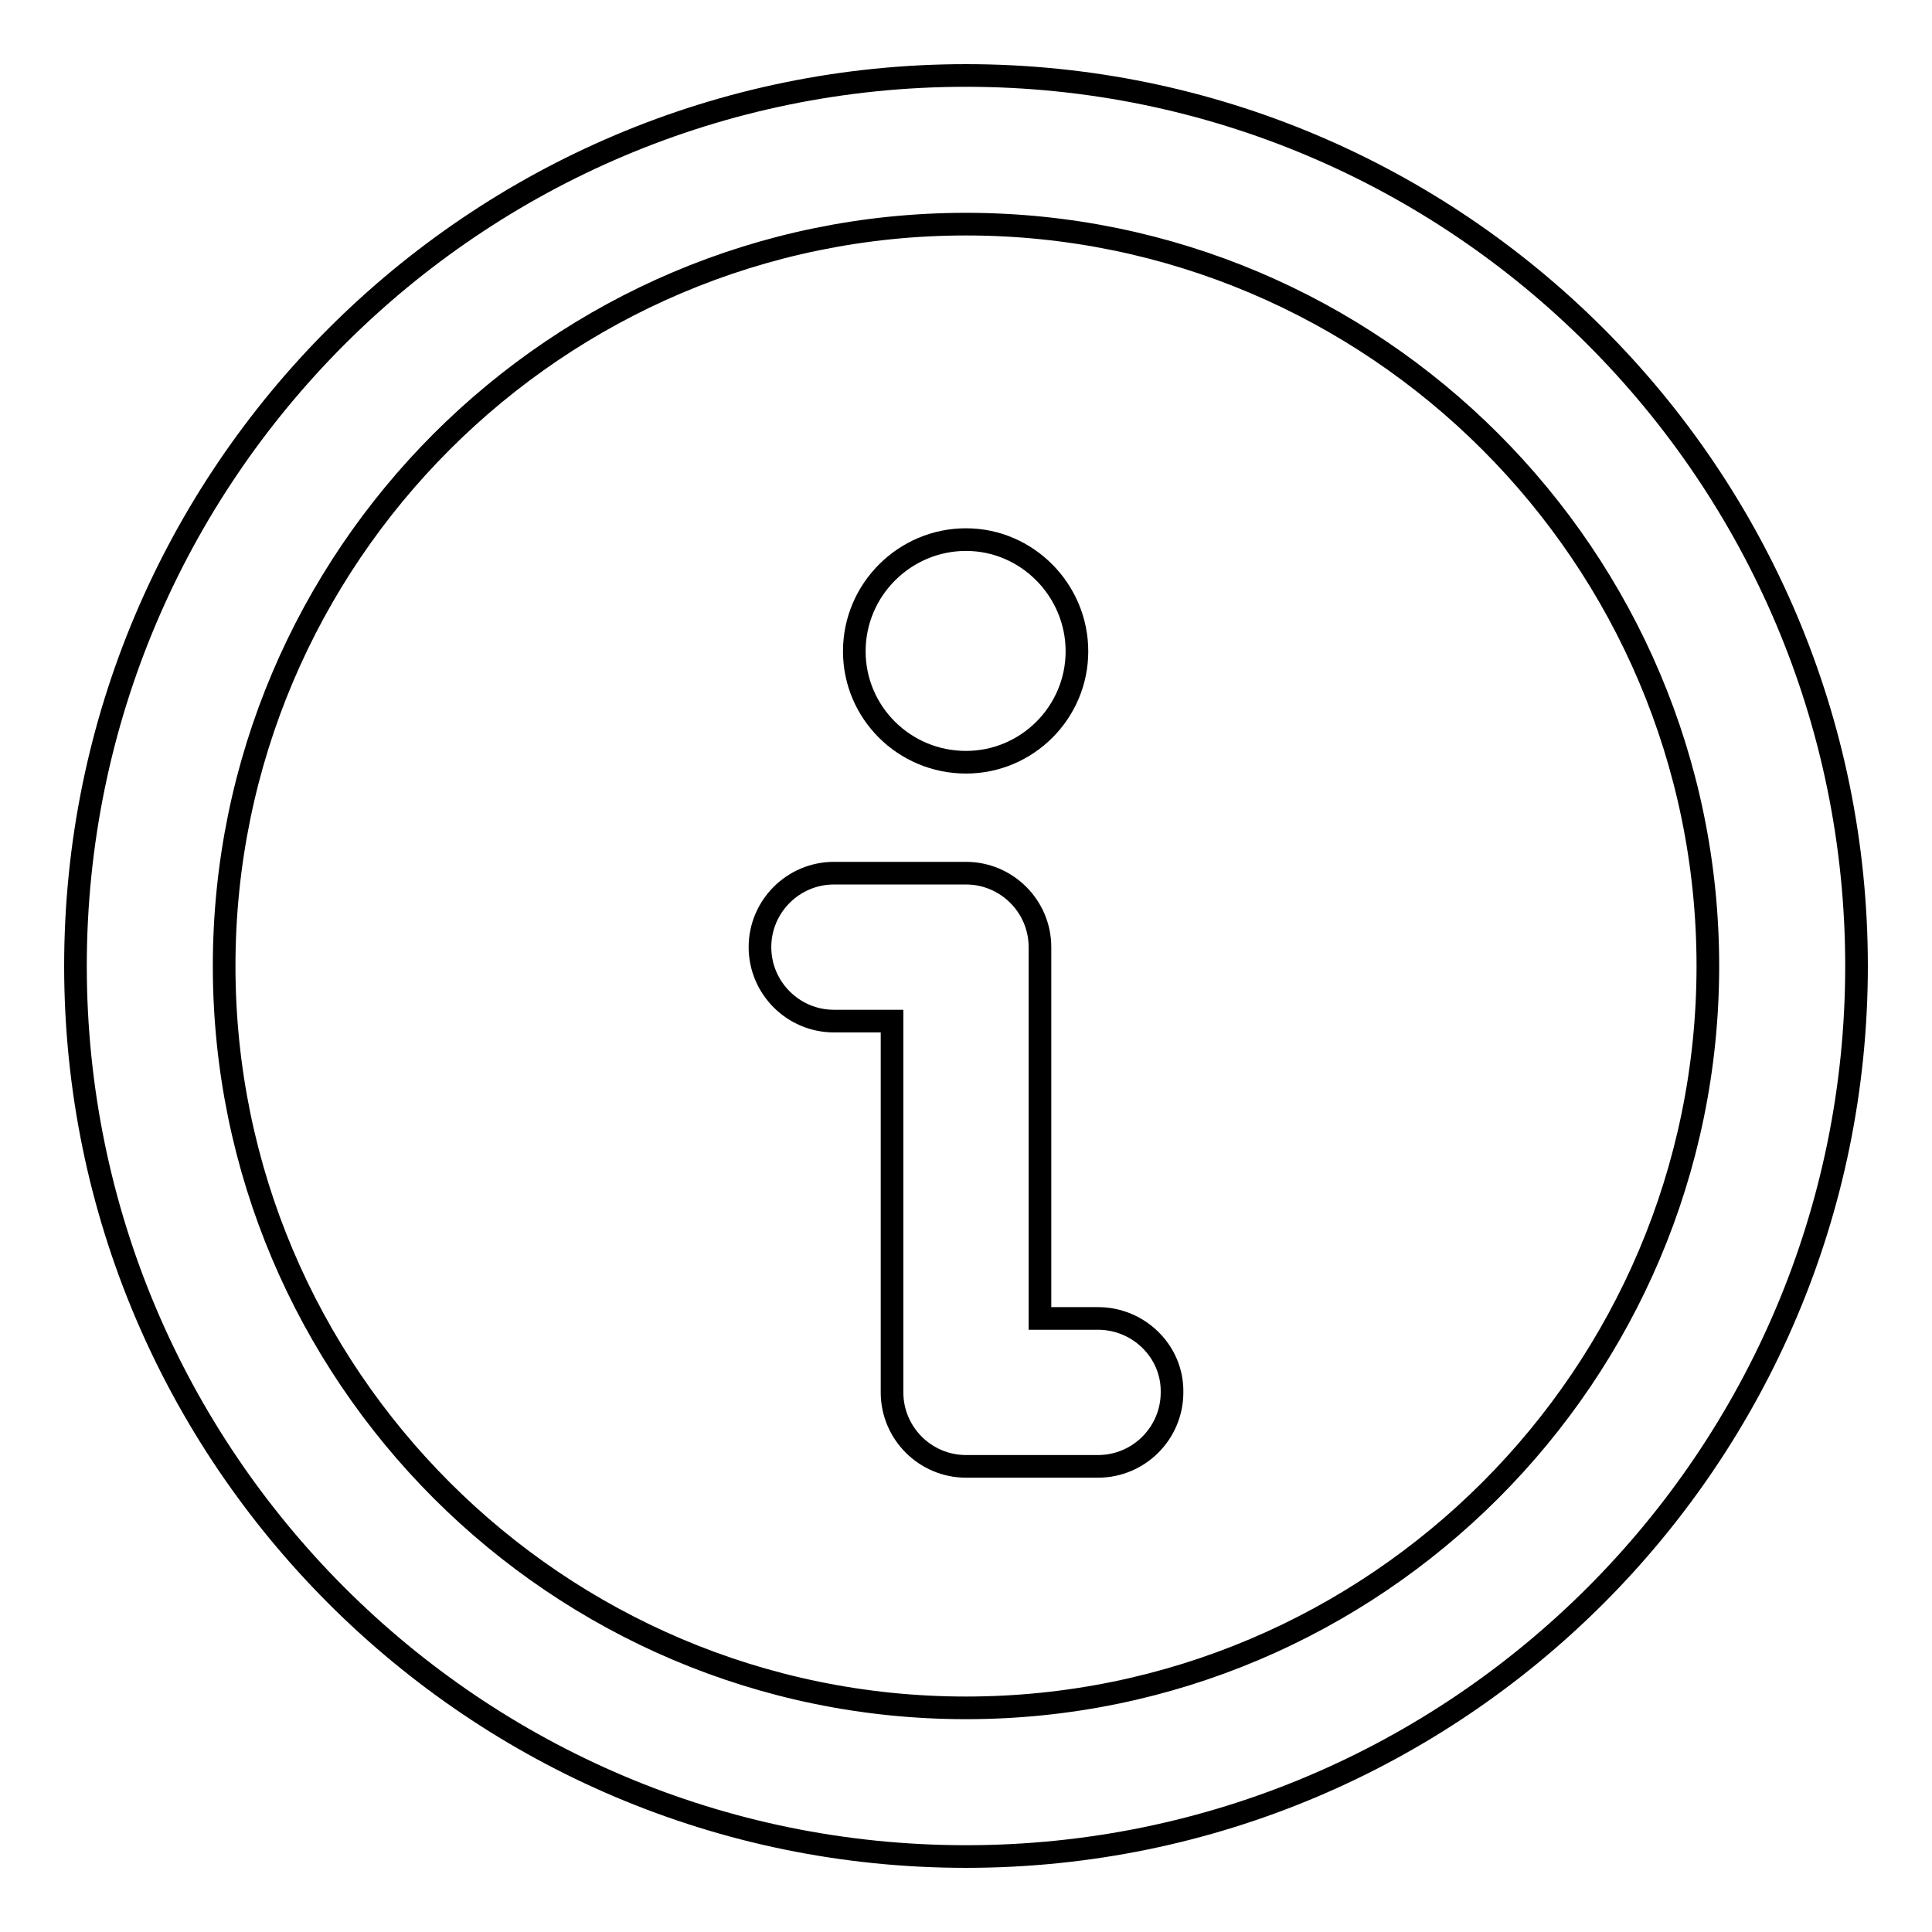 <?xml version="1.0" encoding="utf-8"?>
<!-- Svg Vector Icons : http://www.onlinewebfonts.com/icon -->
<!DOCTYPE svg PUBLIC "-//W3C//DTD SVG 1.1//EN" "http://www.w3.org/Graphics/SVG/1.1/DTD/svg11.dtd">
<svg version="1.1" xmlns="http://www.w3.org/2000/svg" xmlns:xlink="http://www.w3.org/1999/xlink" x="0px" y="0px" viewBox="0 0 256 256" enable-background="new 0 0 256 256" xml:space="preserve">
<g><g><path stroke-width="3" fill-opacity="0" stroke="#000000"  d="M128,10C62.9,10,10,62.9,10,128c0,65.1,52.9,118,118,118c65.1,0,118-52.9,118-118C246,62.9,193.1,10,128,10z M128,226.3c-54.2,0-98.3-44.1-98.3-98.3c0-54.2,44.1-98.3,98.3-98.3c54.2,0,98.3,44.1,98.3,98.3C226.3,182.2,182.2,226.3,128,226.3z"/><path stroke-width="3" fill-opacity="0" stroke="#000000"  d="M128,101c8.1,0,14.7-6.6,14.7-14.7s-6.6-14.8-14.7-14.8c-8.1,0-14.8,6.6-14.8,14.8C113.2,94.4,119.8,101,128,101z"/><path stroke-width="3" fill-opacity="0" stroke="#000000"  d="M145.5,174.7h-7.7v-49.2c0-5.4-4.4-9.8-9.8-9.8h-17.5c-5.4,0-9.8,4.4-9.8,9.8c0,5.4,4.4,9.8,9.8,9.8h7.7v49.2c0,5.4,4.4,9.8,9.8,9.8h17.5c5.4,0,9.8-4.4,9.8-9.8C155.4,179.1,150.9,174.7,145.5,174.7z"/></g></g>
</svg>